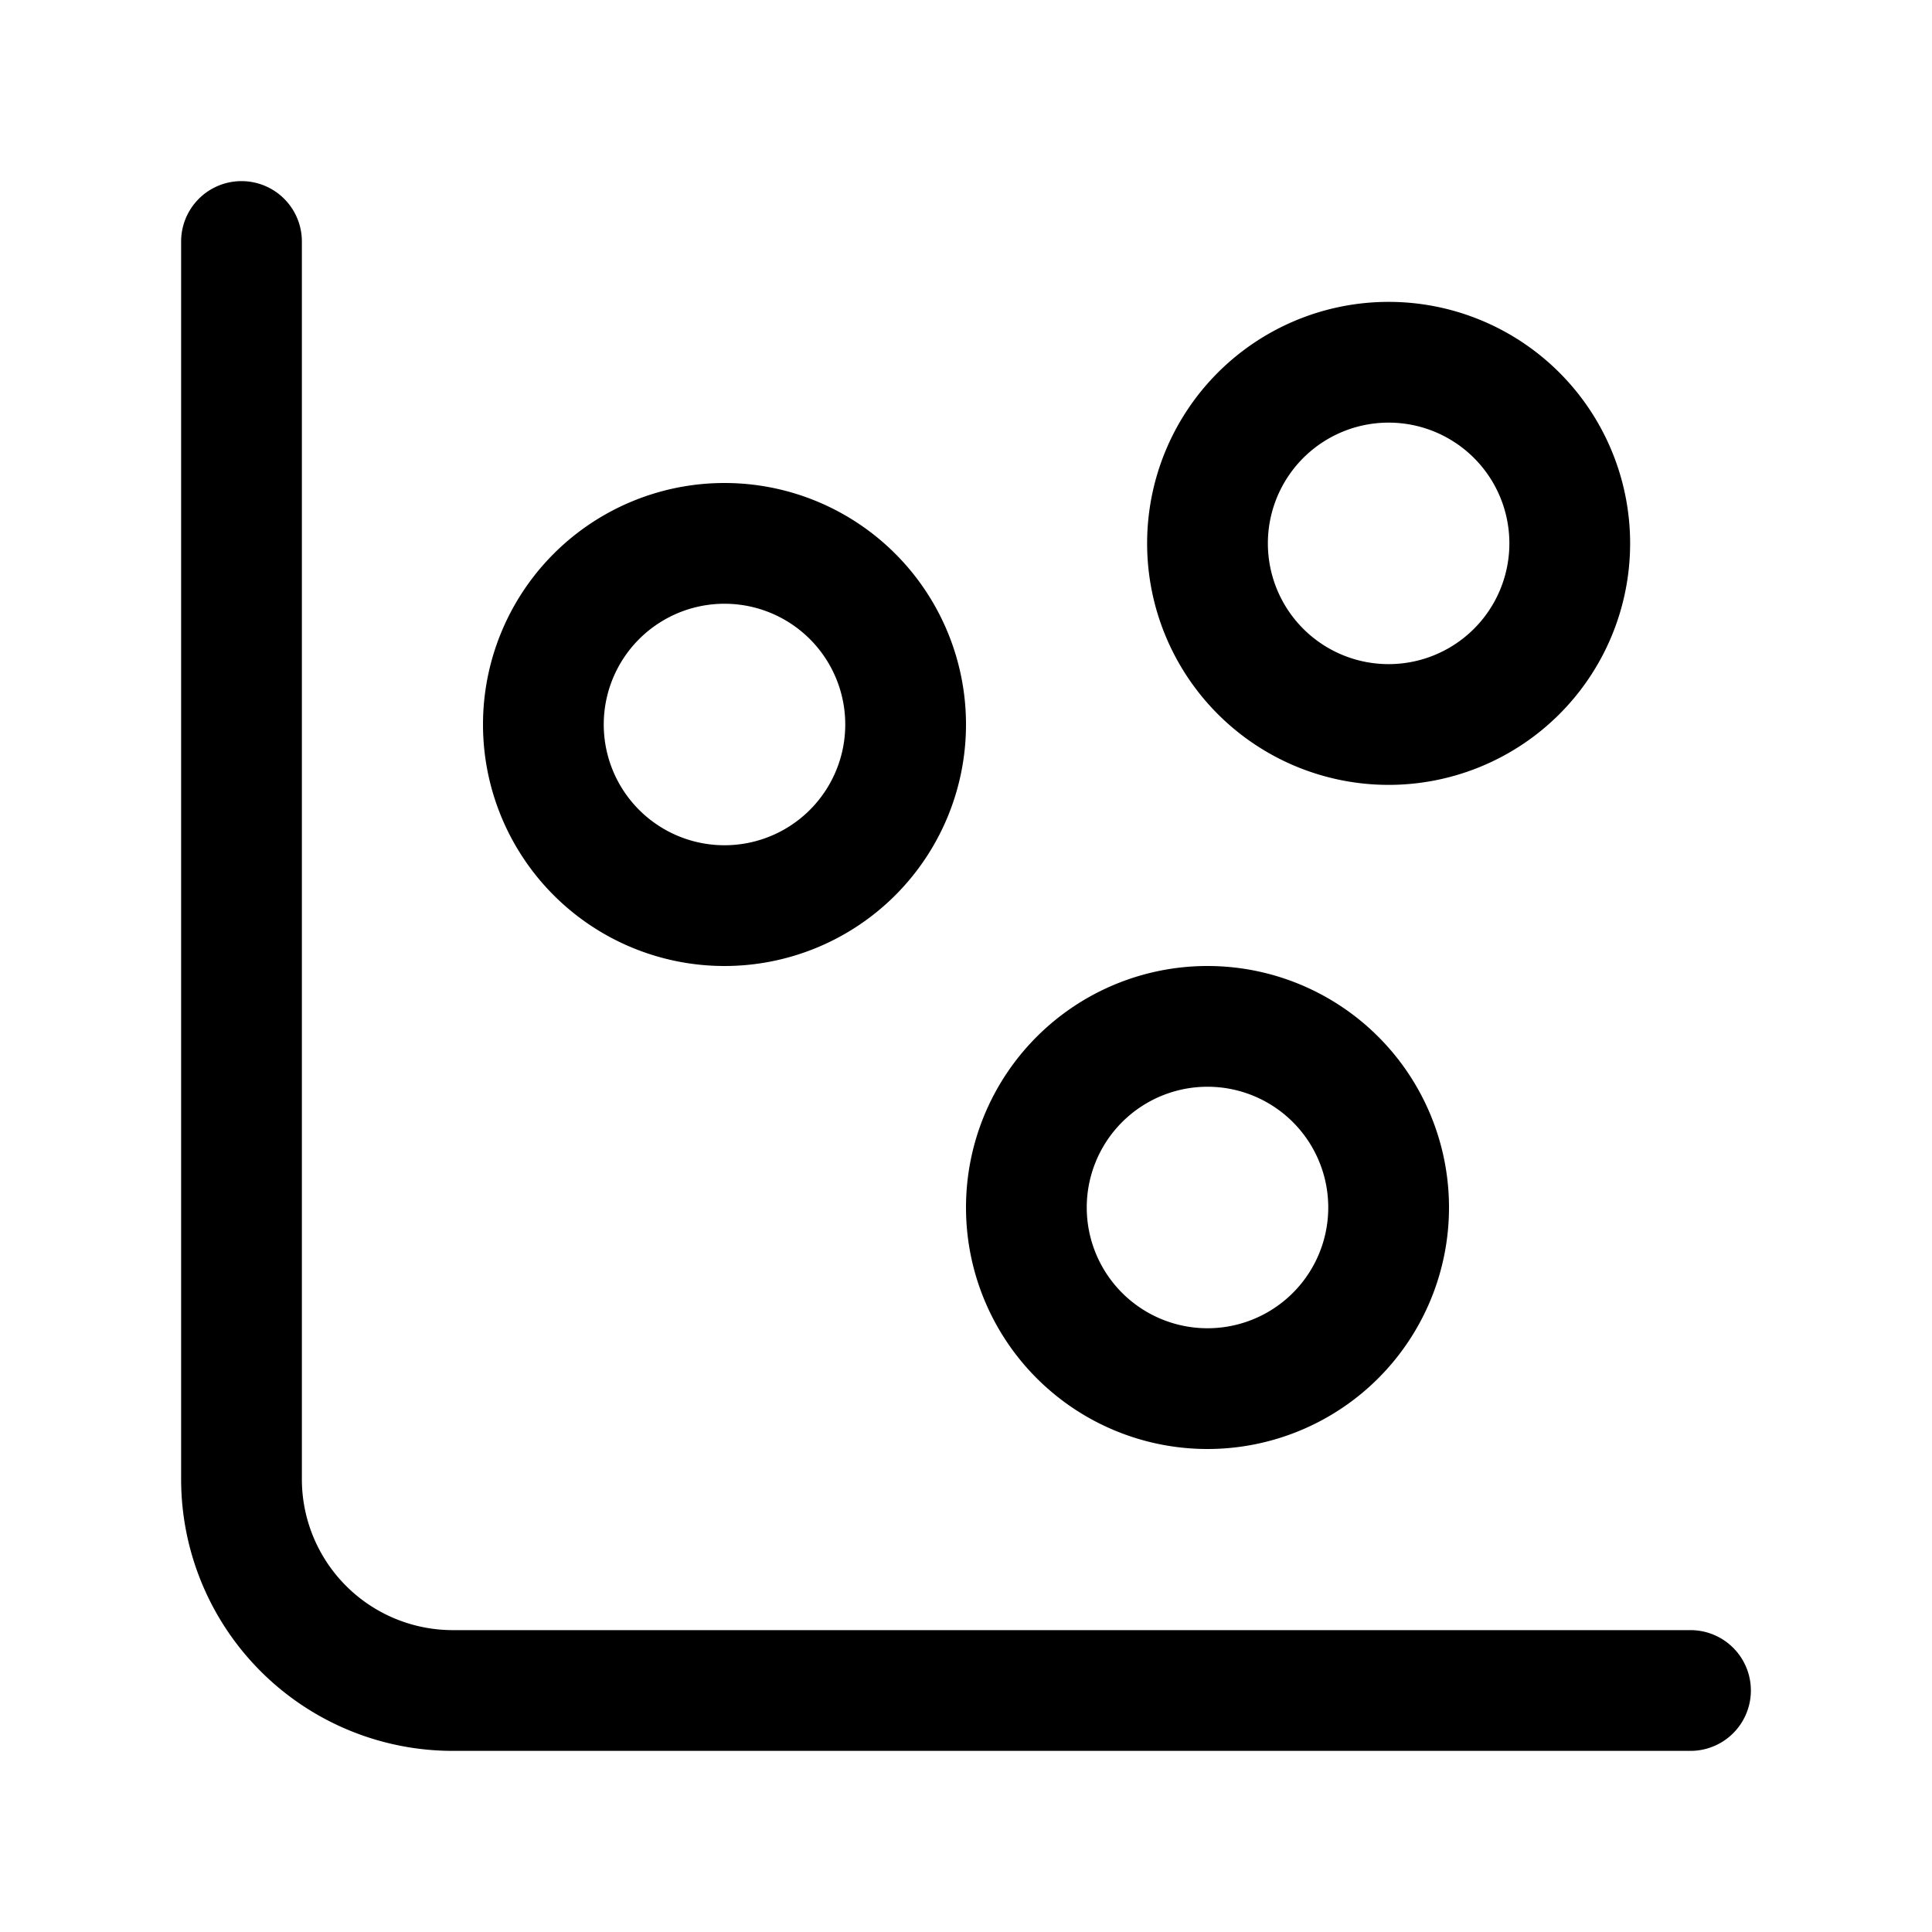 <svg width="32" height="32" viewBox="0 0 32 32" xmlns="http://www.w3.org/2000/svg"><path d="M5 4a1 1 0 0 0-2 0v20.5A4.5 4.5 0 0 0 7.5 29H28a1 1 0 1 0 0-2H7.5A2.5 2.5 0 0 1 5 24.5V4Zm7 4a4 4 0 1 0 0 8 4 4 0 0 0 0-8Zm-2 4a2 2 0 1 1 4 0 2 2 0 0 1-4 0Zm9-3a4 4 0 1 1 8 0 4 4 0 0 1-8 0Zm4-2a2 2 0 1 0 0 4 2 2 0 0 0 0-4Zm-3 9a4 4 0 1 0 0 8 4 4 0 0 0 0-8Zm-2 4a2 2 0 1 1 4 0 2 2 0 0 1-4 0Z"/></svg>